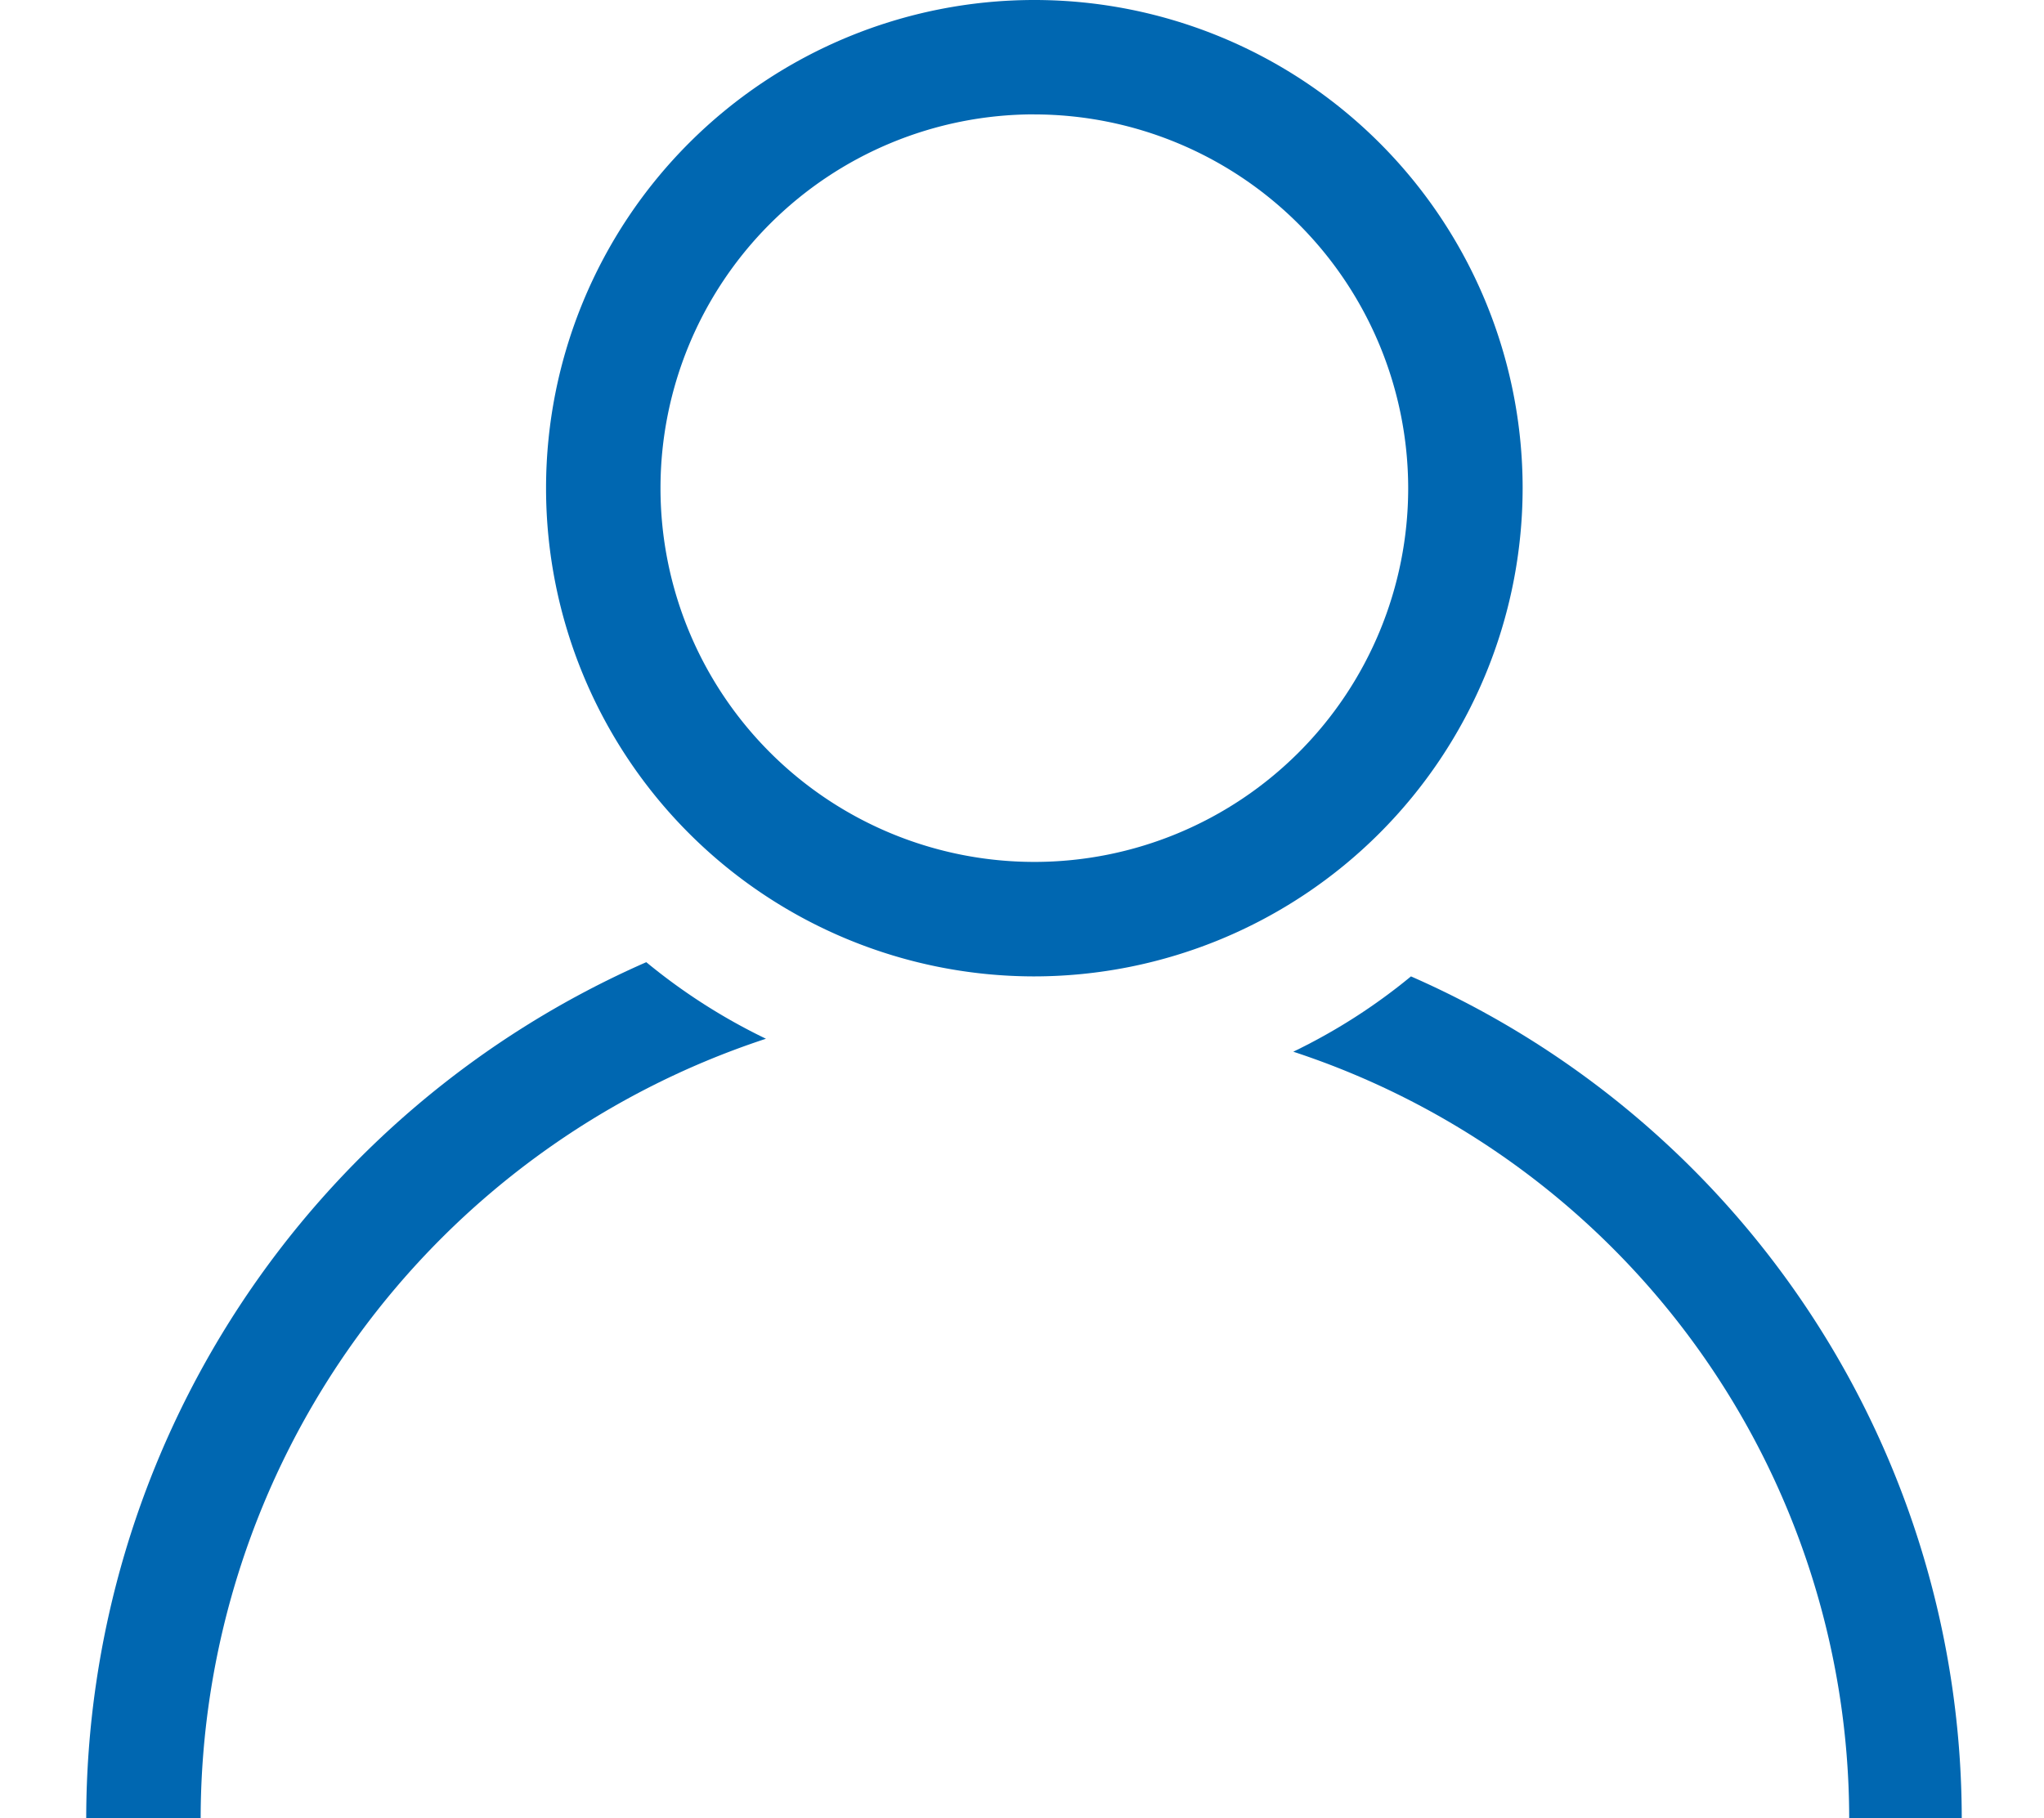 <svg xmlns="http://www.w3.org/2000/svg" xmlns:xlink="http://www.w3.org/1999/xlink" width="71.121" height="63.276" viewBox="0 0 71.121 63.276">
  <defs>
    <clipPath id="clip-path">
      <rect id="Rectangle_23212" data-name="Rectangle 23212" width="71.121" height="63.276" fill="#0067b1"/>
    </clipPath>
  </defs>
  <g id="Group_12883" data-name="Group 12883" transform="translate(-773 -2197)">
    <g id="Group_12882" data-name="Group 12882" transform="translate(773 2197)">
      <g id="Group_12881" data-name="Group 12881" clip-path="url(#clip-path)">
        <g id="Group_13663" data-name="Group 13663" transform="translate(3)">
          <path id="Path_52619" data-name="Path 52619" d="M19.488,71.929A32.569,32.569,0,0,0,0,101.719H3.982A28.591,28.591,0,0,1,23.651,74.594a20.6,20.6,0,0,1-4.164-2.665" transform="translate(0 -38.444)" fill="#0067b1"/>
          <path id="Path_52620" data-name="Path 52620" d="M50.367,33.98a16.99,16.99,0,1,1,16.99-16.99,17.009,17.009,0,0,1-16.99,16.99m0-30A13.008,13.008,0,1,0,63.375,16.99,13.023,13.023,0,0,0,50.367,3.982" transform="translate(-17.377)" fill="#0067b1"/>
          <path id="Path_53376" data-name="Path 53376" d="M4.095,71.929a32.029,32.029,0,0,1,19.164,29.3H19.343A28.117,28.117,0,0,0,0,74.55a20.263,20.263,0,0,0,4.095-2.621" transform="translate(42 -37.949)" fill="#0067b1"/>
        </g>
      </g>
    </g>
  </g>
</svg>